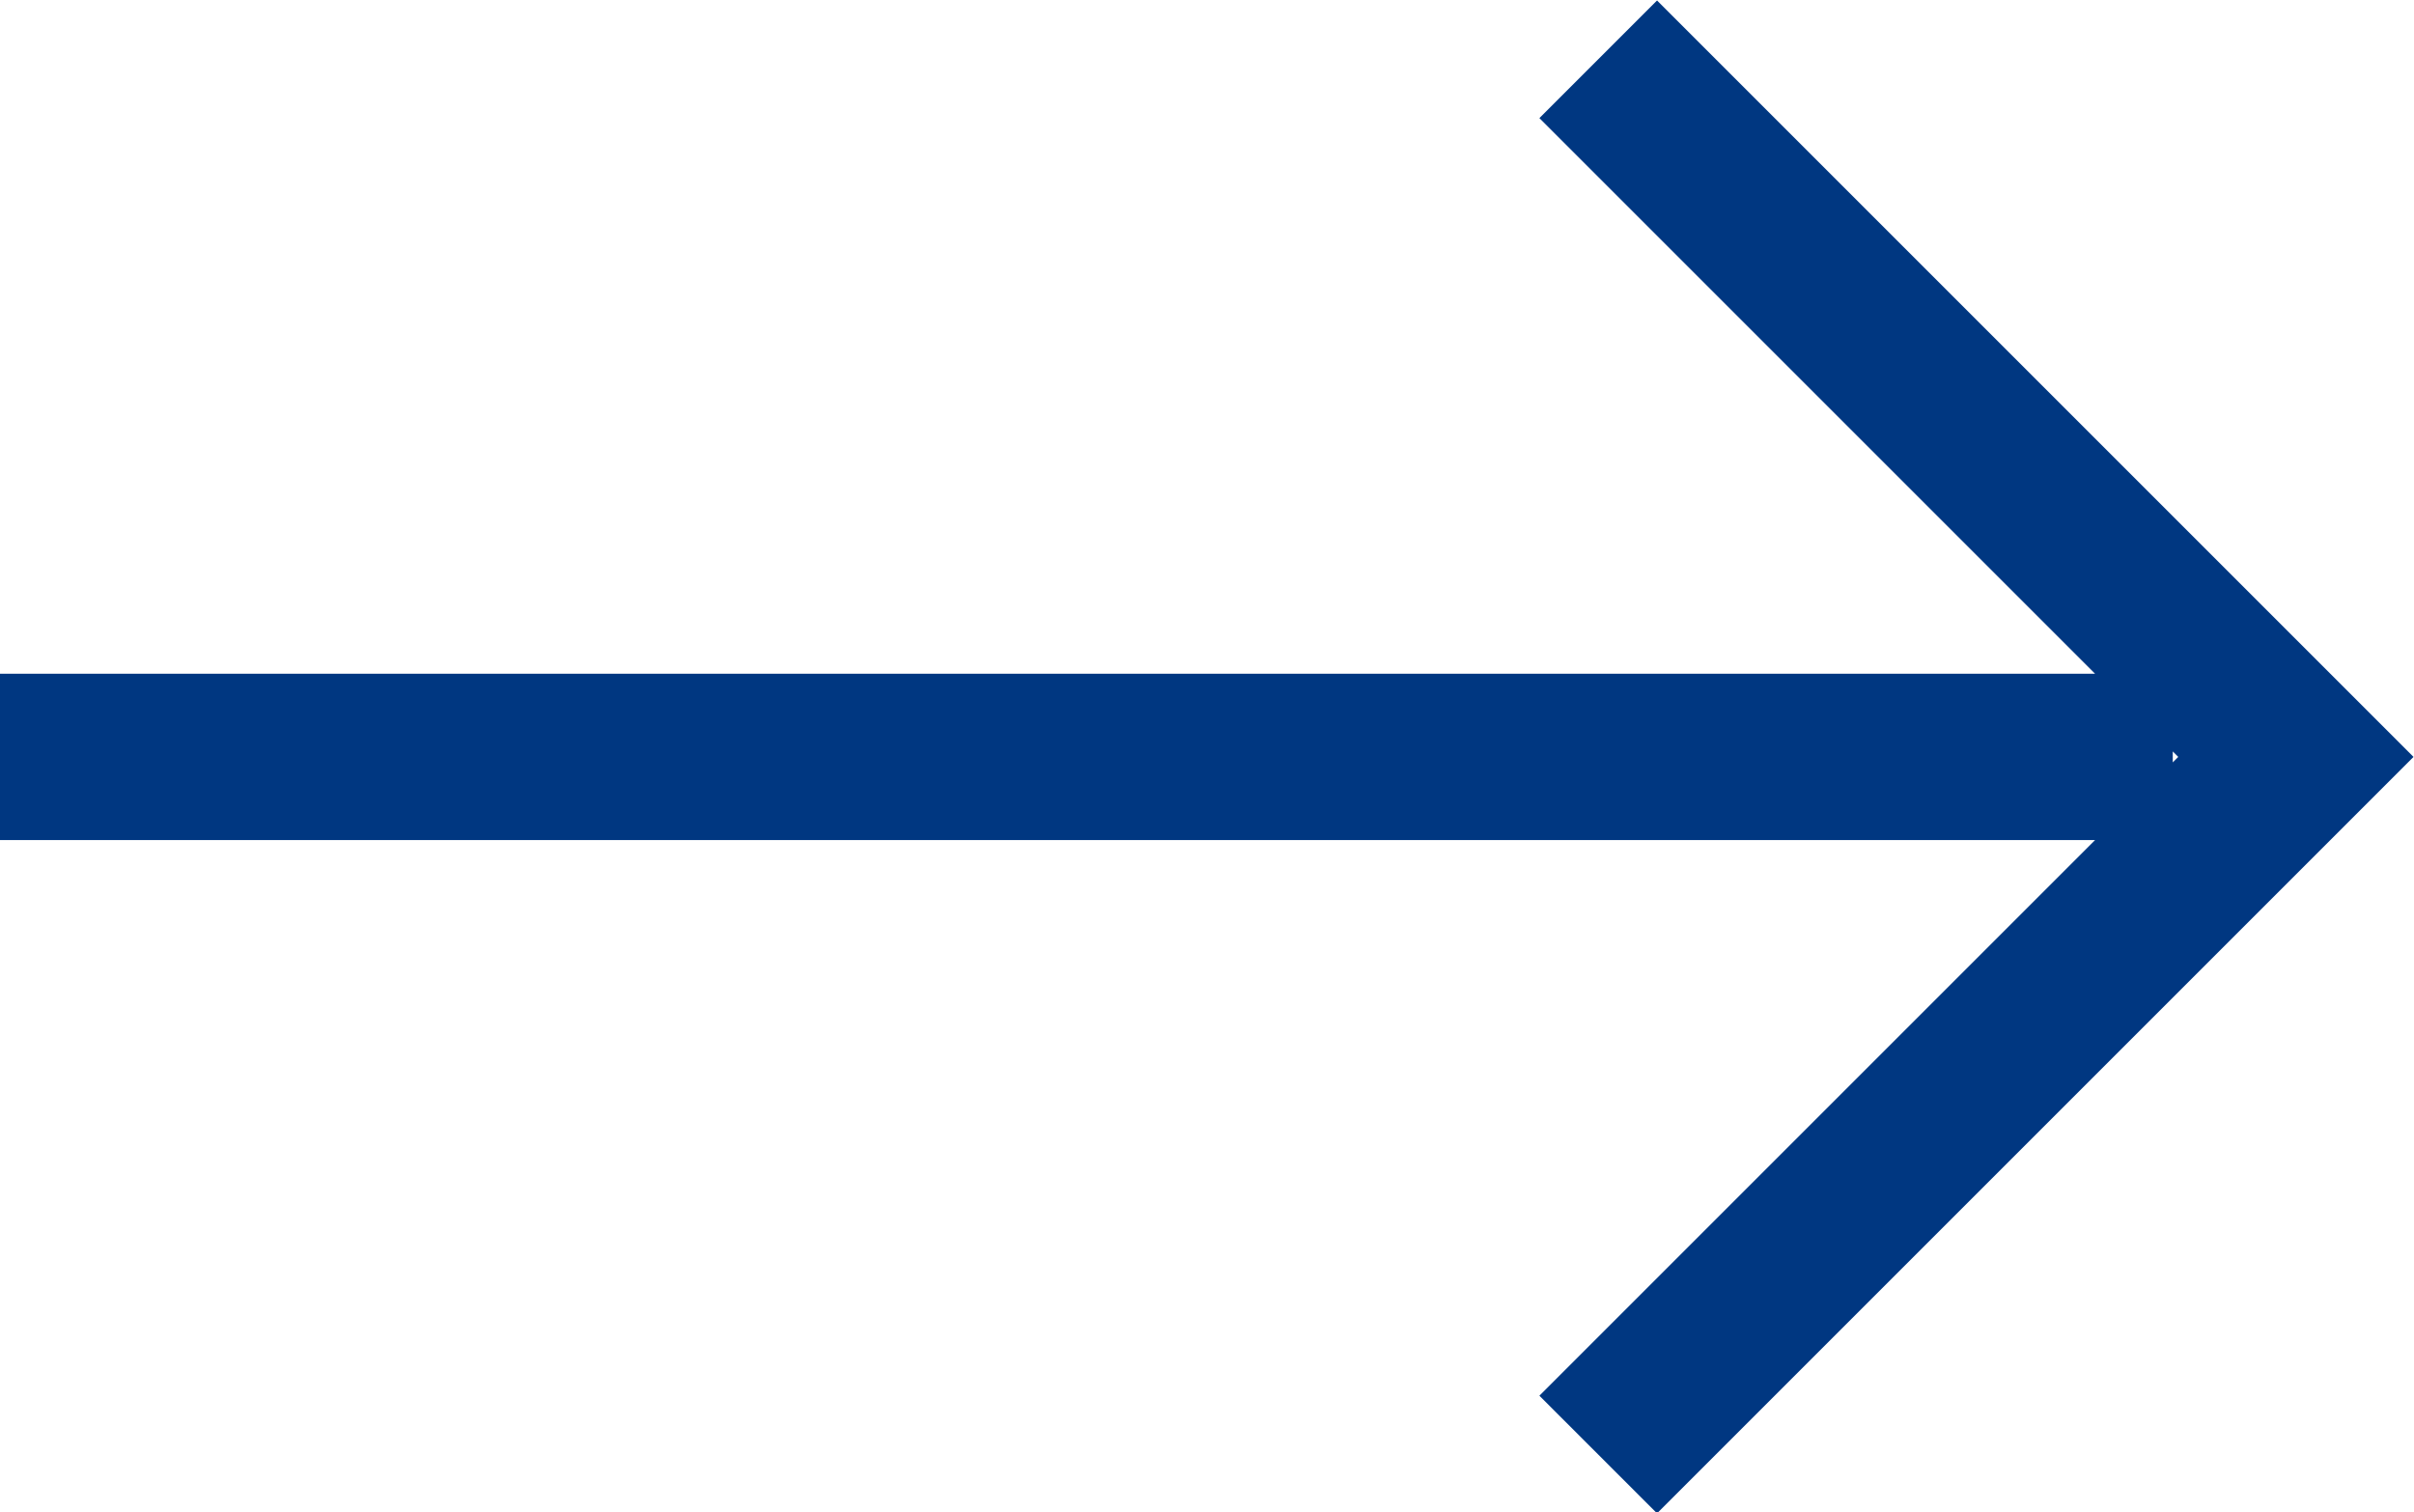 <svg version="1.1" id="圖層_1" xmlns="http://www.w3.org/2000/svg" x="0" y="0" viewBox="0 0 14.51 9.09" style="enable-background:new 0 0 14.51 9.09" xml:space="preserve"><style>.st0{fill:none;stroke:#003781;stroke-linecap:square;stroke-miterlimit:10}</style><path class="st0" d="m9.96.71 3.84 3.84-3.84 3.84M0 4.55h12.56"/></svg>
